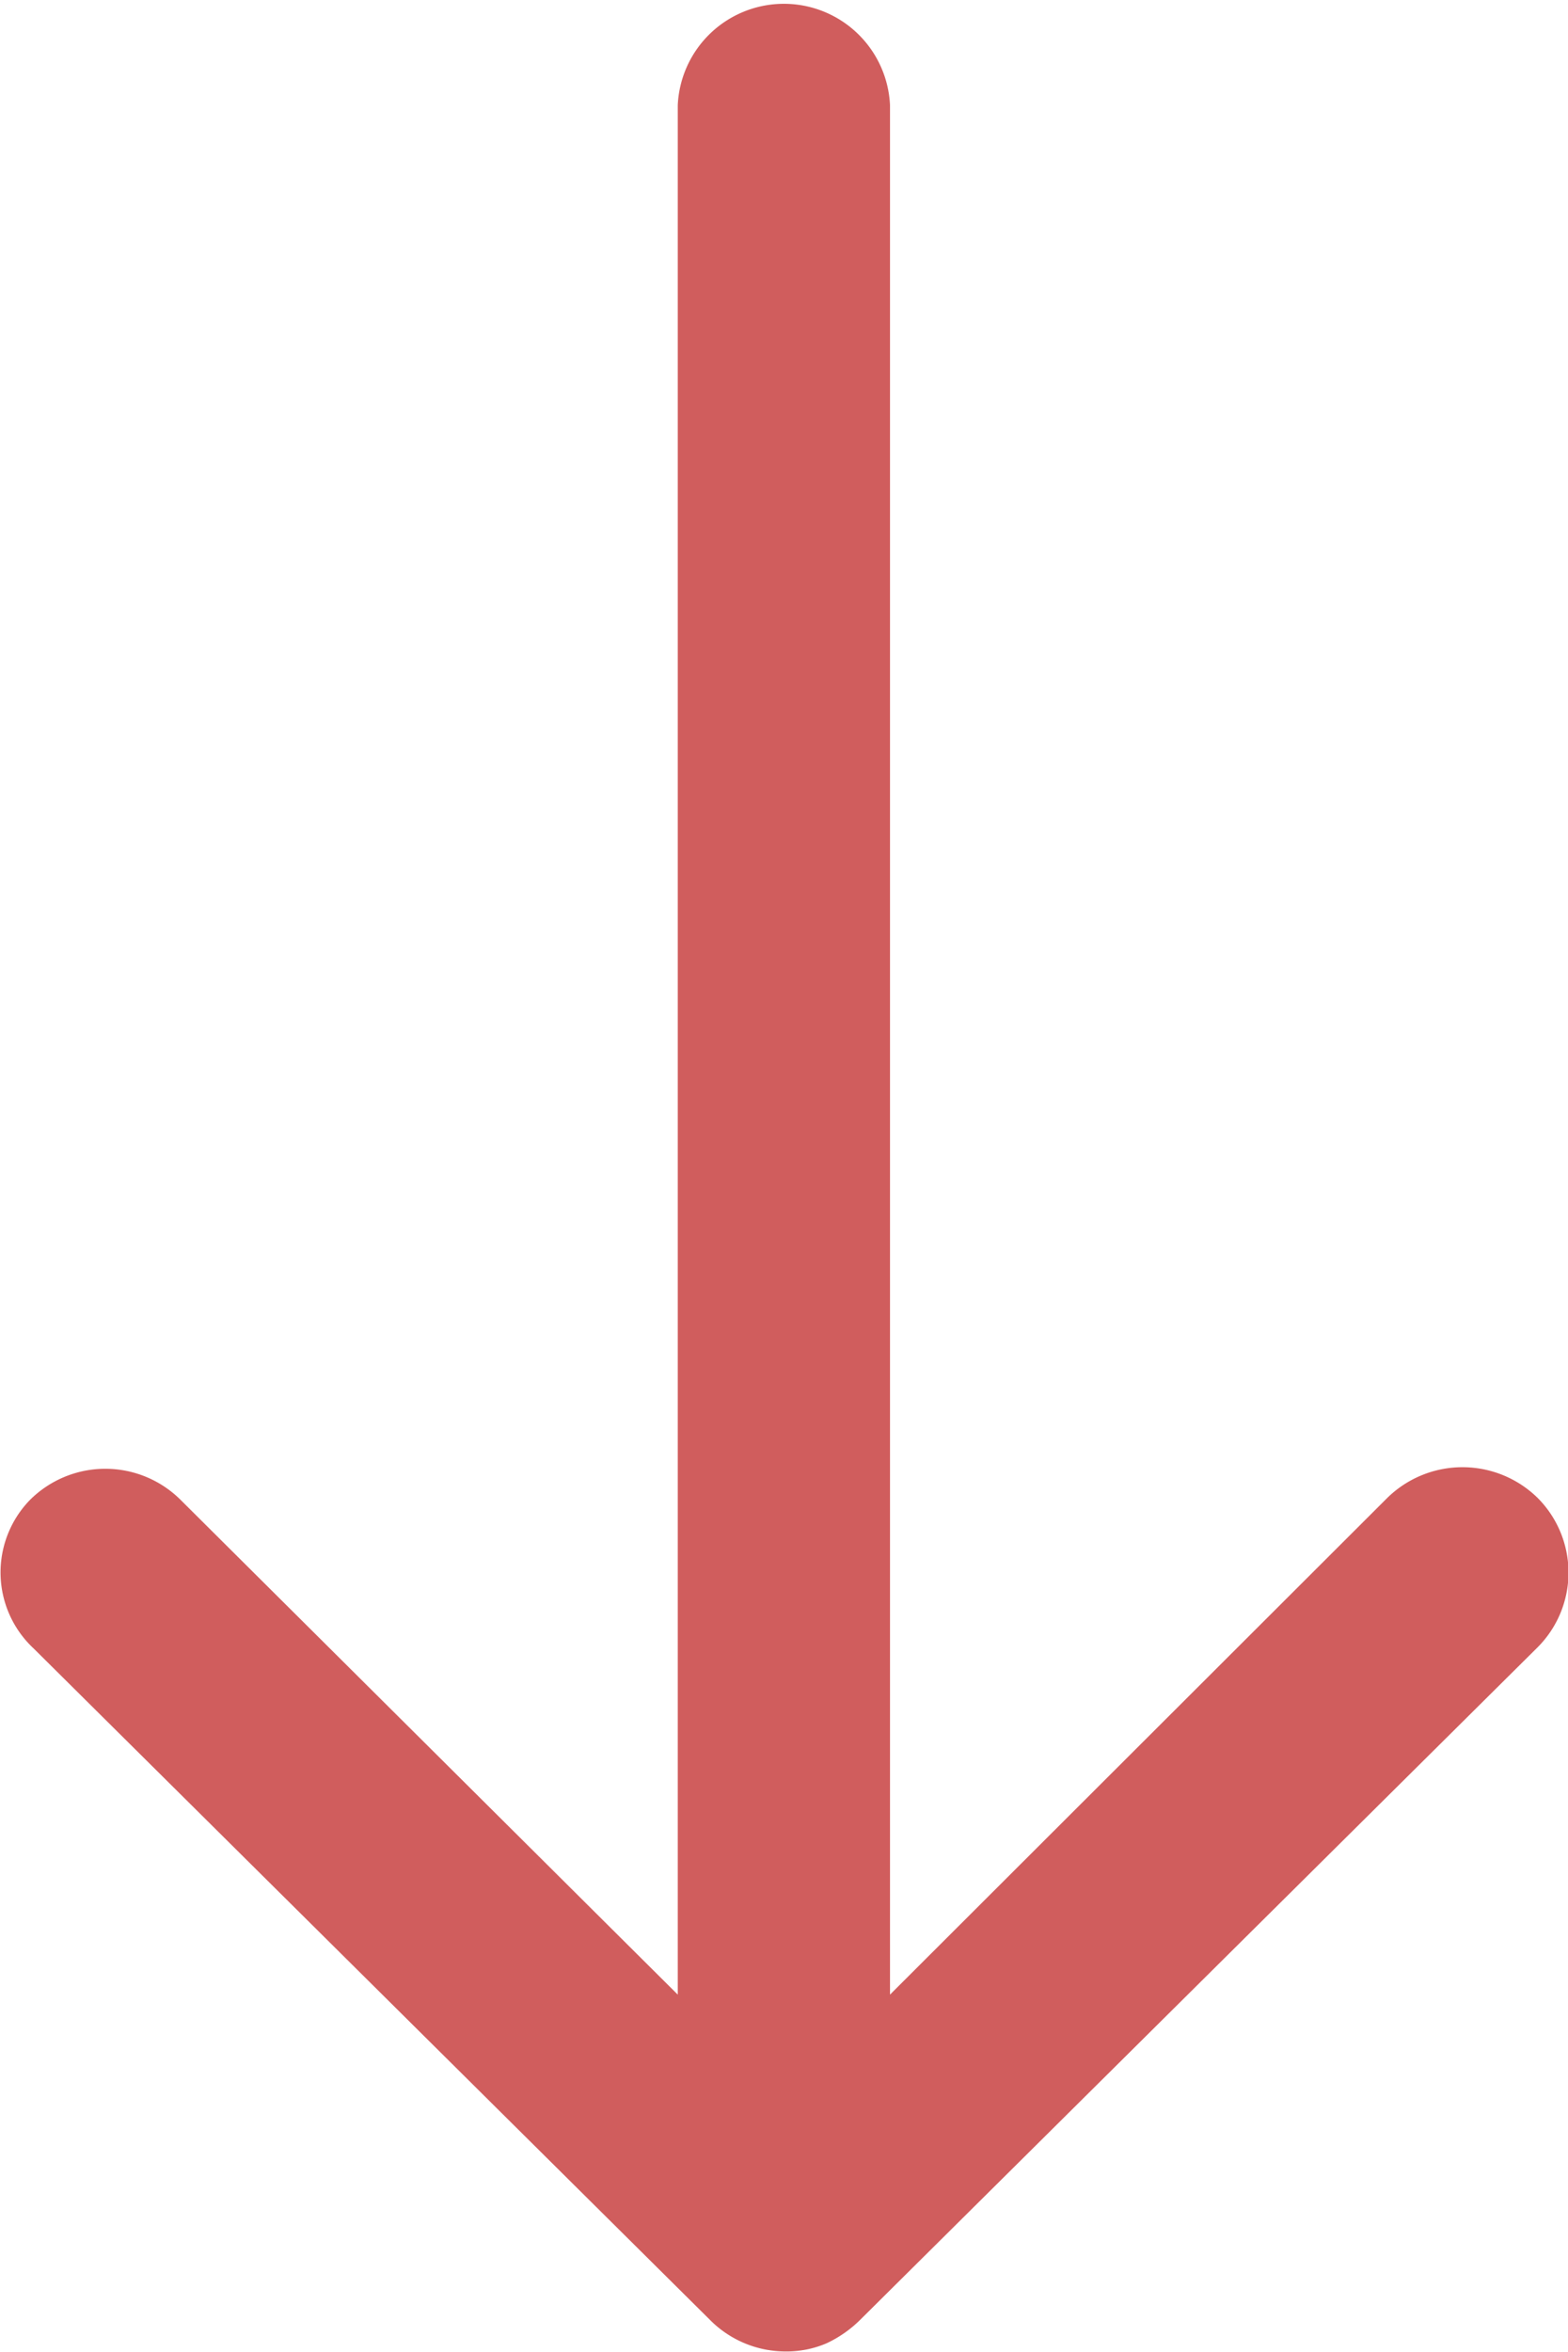 <svg xmlns="http://www.w3.org/2000/svg" width="6.76" height="10.136" viewBox="0 0 6.76 10.136"><path d="M17.878,11.554a.46.46,0,0,1-.648,0L15.086,9.421v8.144a.458.458,0,0,1-.915,0V9.421l-2.144,2.141a.463.463,0,0,1-.648,0,.456.456,0,0,1,0-.644l2.922-2.9h0a.514.514,0,0,1,.144-.1.437.437,0,0,1,.176-.035.459.459,0,0,1,.32.13l2.922,2.9A.448.448,0,0,1,17.878,11.554Z" transform="translate(18.008 18.018) rotate(180)" fill="#d05d5d"/></svg>